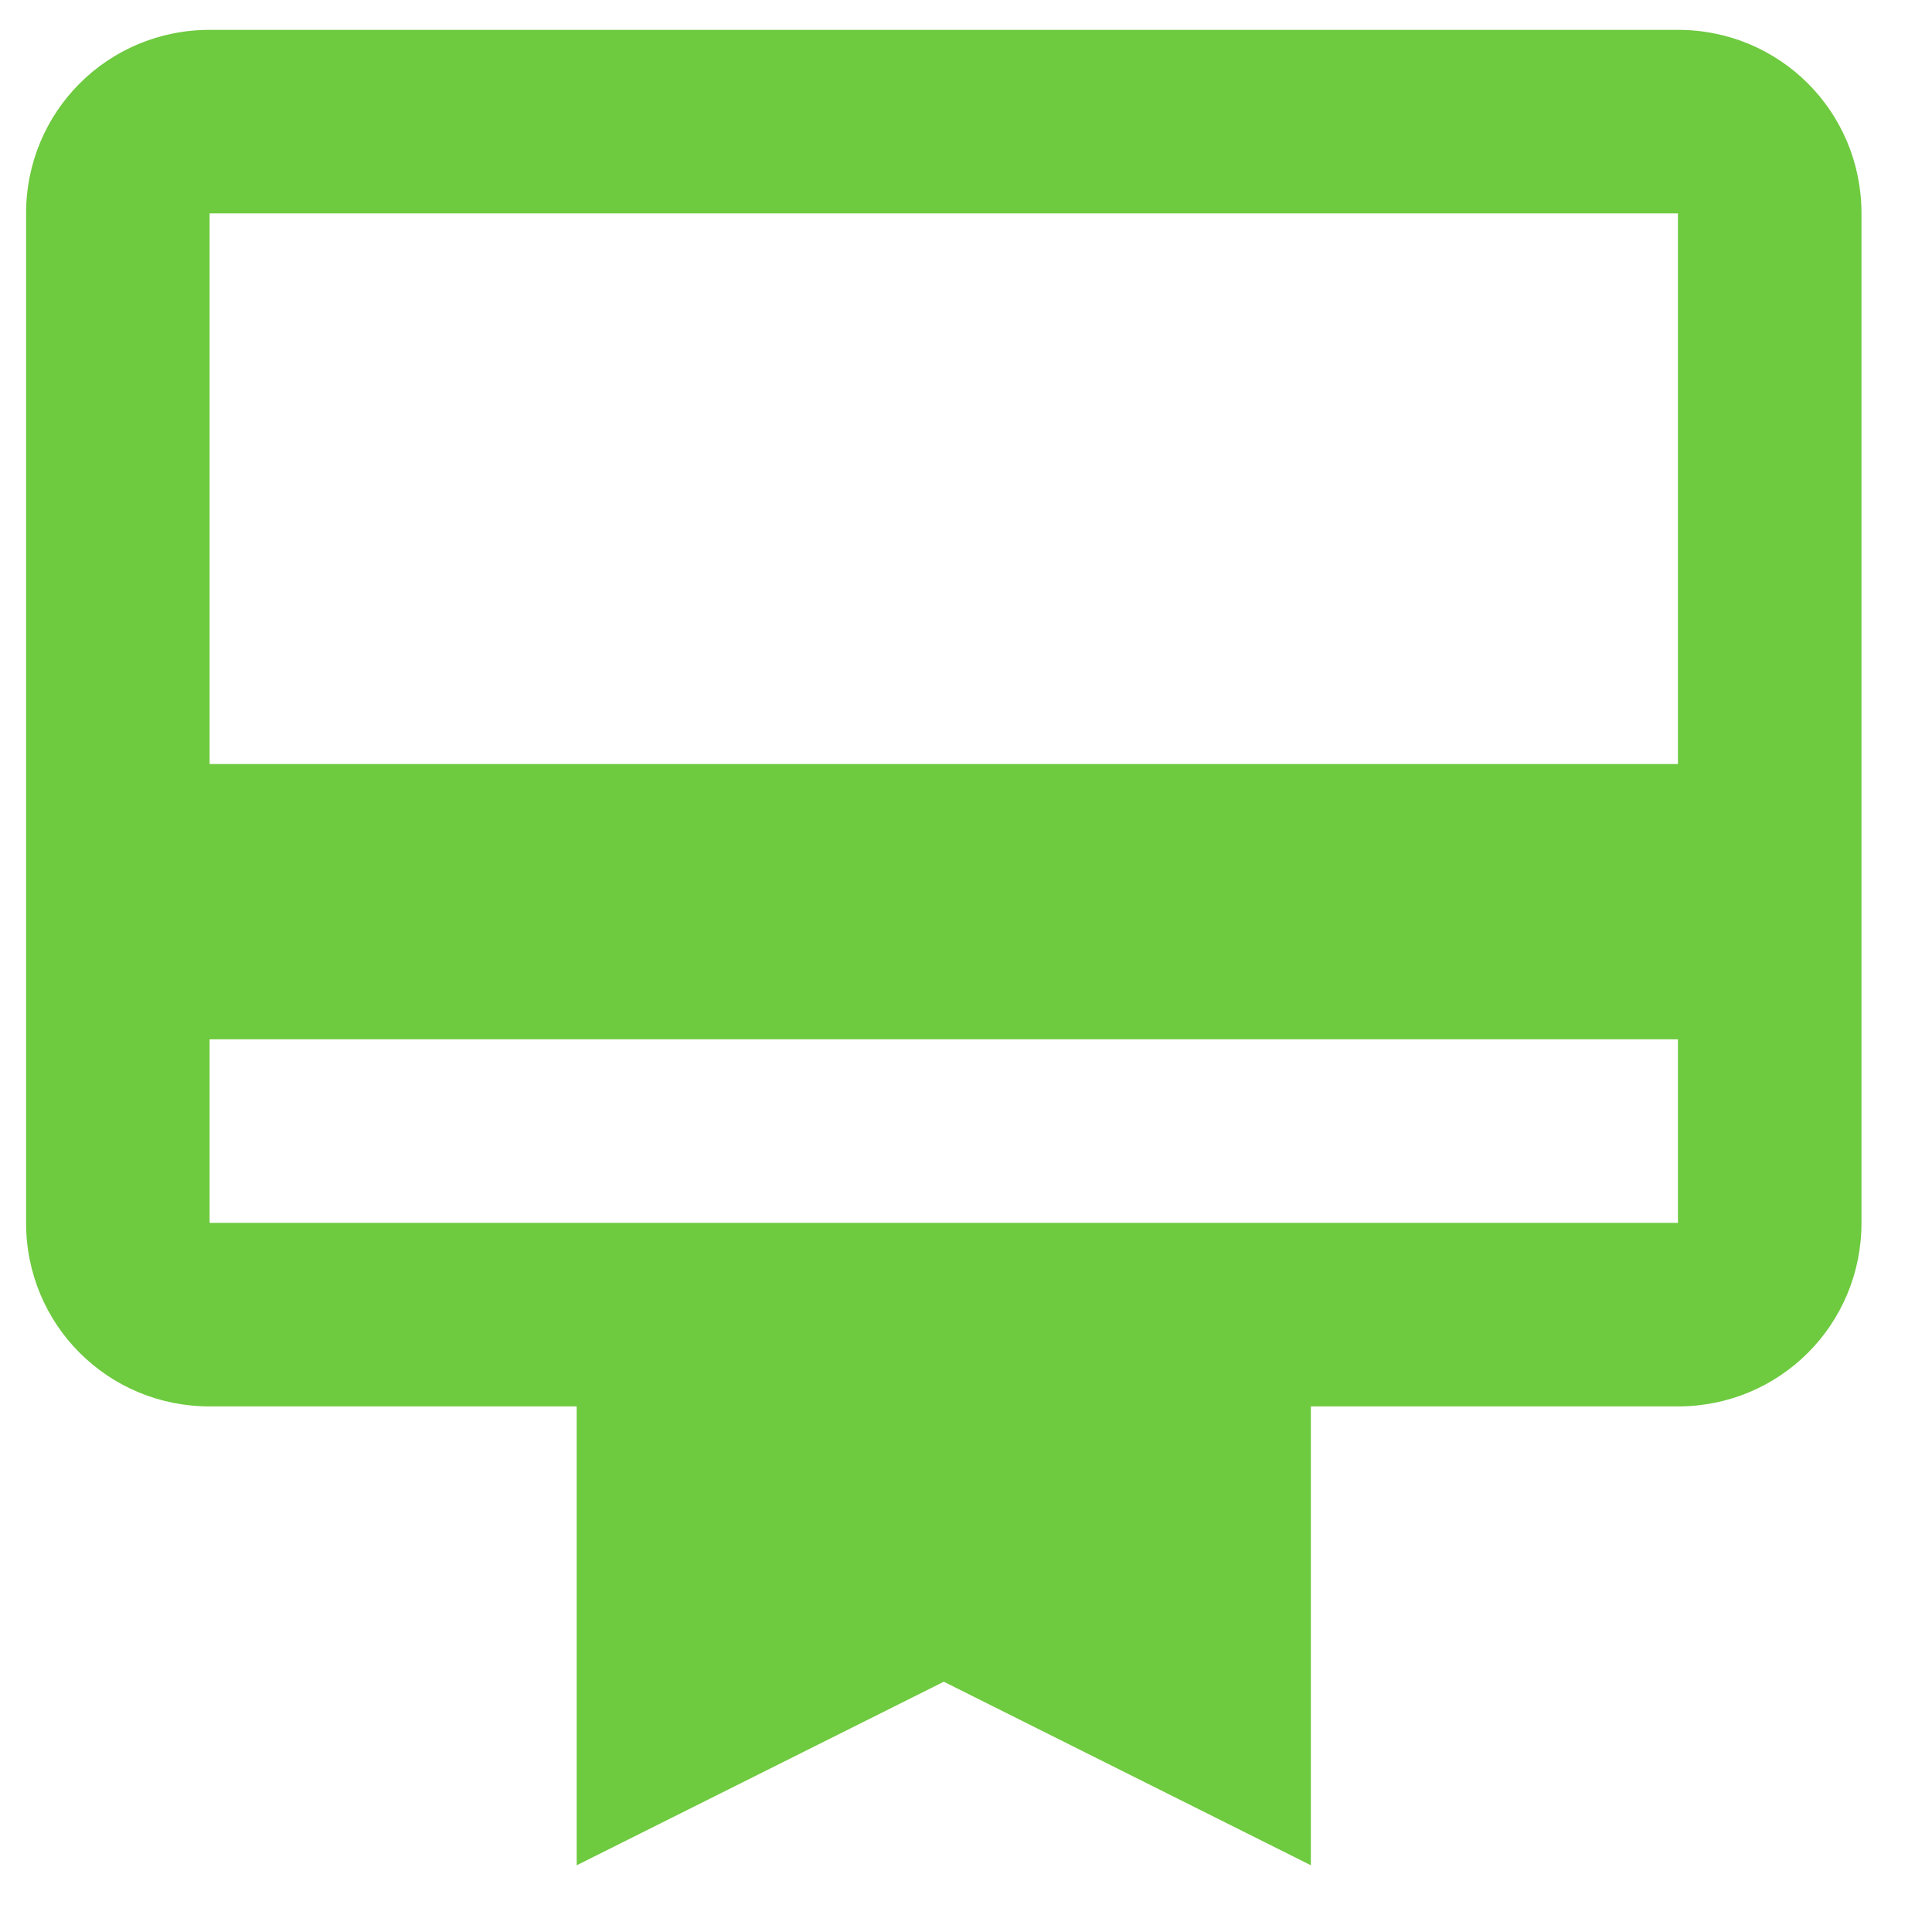 <?xml version="1.0" encoding="UTF-8"?>
<svg width="24px" height="24px" viewBox="0 0 24 24" version="1.1" xmlns="http://www.w3.org/2000/svg" xmlns:xlink="http://www.w3.org/1999/xlink">
    <title>card_membership_black_48dp</title>
    <g id="Full-Designs" stroke="none" stroke-width="1" fill="none" fill-rule="evenodd">
        <g id="Pricing" transform="translate(-161, -1083)">
            <g id="card_membership_black_48dp" transform="translate(159.044, 1081.091)">
                <polygon id="Path" points="0 0 27.36 0 27.36 27.36 0 27.36"></polygon>
                <path d="M22.8,2.28 L4.56,2.28 C3.295,2.28 2.28,3.295 2.28,4.56 L2.28,17.1 C2.28,18.365 3.295,19.38 4.56,19.38 L9.12,19.38 L9.12,25.08 L13.68,22.8 L18.24,25.08 L18.24,19.38 L22.8,19.38 C24.065,19.38 25.08,18.365 25.08,17.1 L25.08,4.56 C25.08,3.295 24.065,2.28 22.8,2.28 Z M22.8,17.1 L4.56,17.1 L4.56,14.82 L22.8,14.82 L22.8,17.1 Z M22.8,11.4 L4.56,11.4 L4.56,4.56 L22.8,4.56 L22.8,11.4 Z" id="Shape" fill="#6ECA3F" fill-rule="nonzero"></path>
            </g>
        </g>
    </g>
</svg>